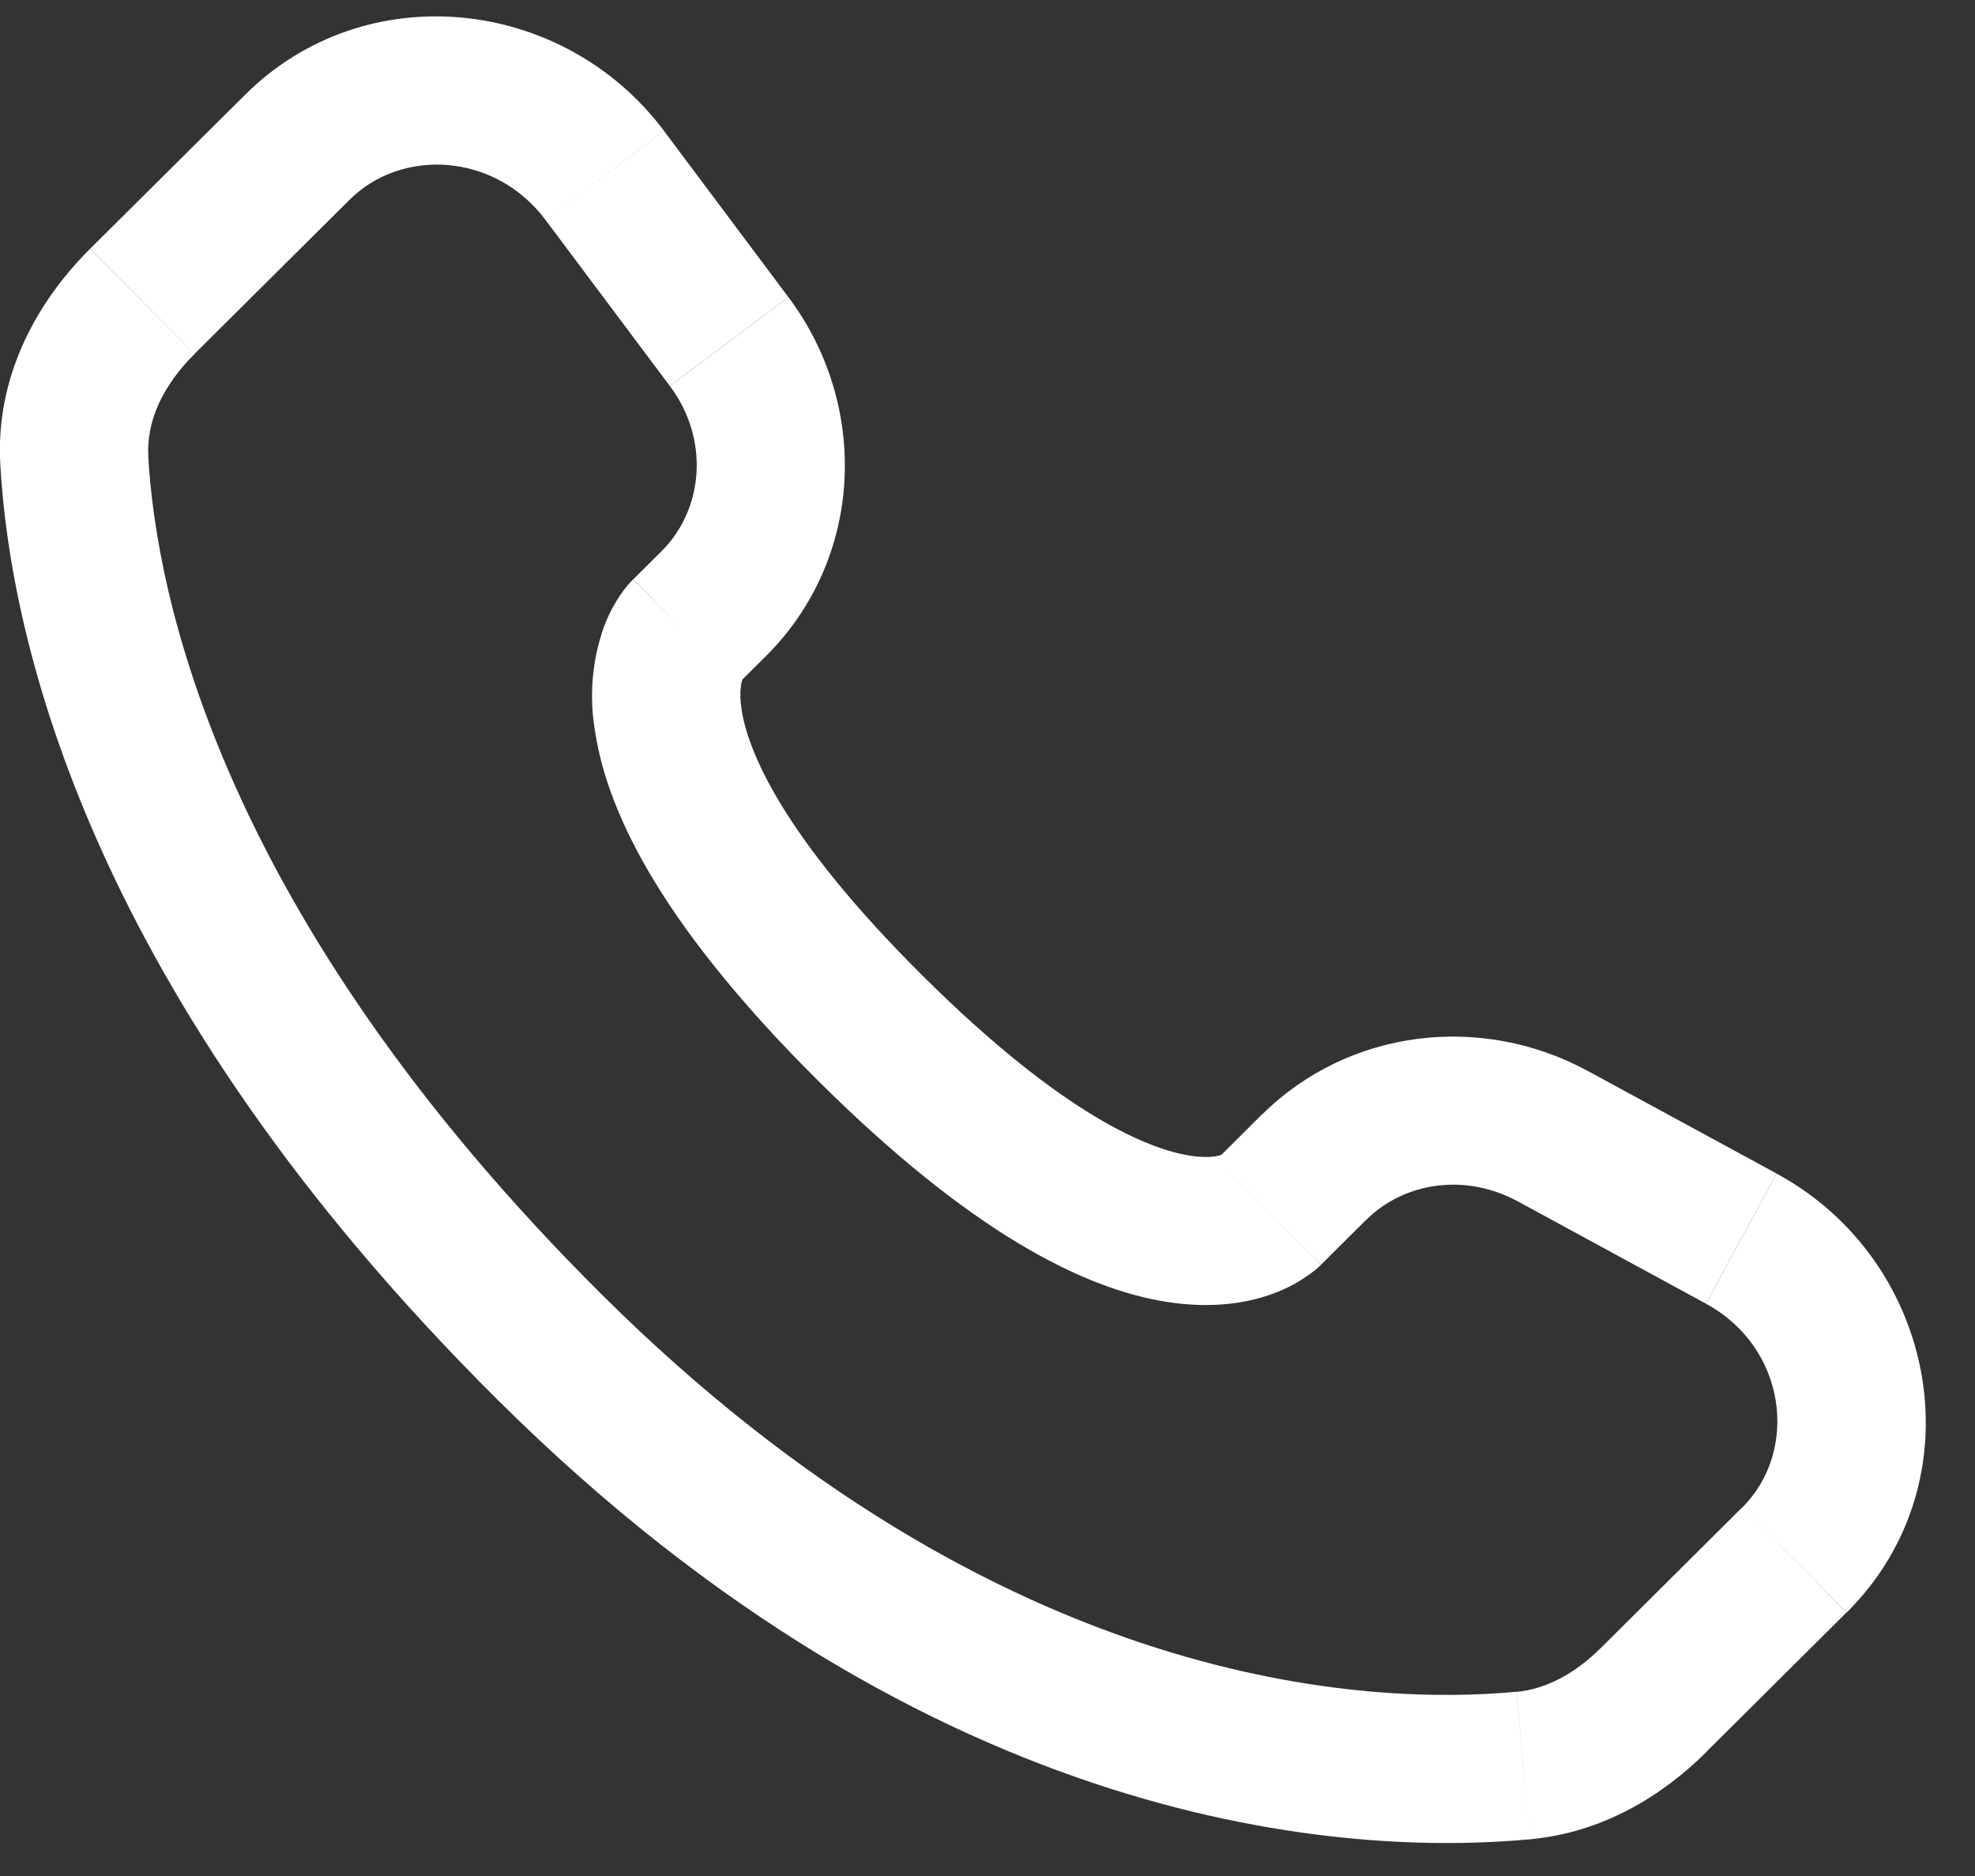 <svg width="20" height="19" viewBox="0 0 20 19" fill="none" xmlns="http://www.w3.org/2000/svg">
<rect x="0" y="0" width="20" height="19" fill="#333333" stroke="none"/>
<path d="M13.379 12.807L13.835 12.354L12.776 11.29L12.322 11.743L13.379 12.807ZM15.364 12.164L17.275 13.203L17.99 11.885L16.08 10.847L15.364 12.164ZM17.642 15.267L16.222 16.68L17.279 17.743L18.699 16.331L17.642 15.267ZM15.356 17.134C13.906 17.27 10.156 17.149 6.094 13.111L5.036 14.174C9.468 18.581 13.687 18.797 15.496 18.628L15.356 17.134ZM6.094 13.111C2.223 9.261 1.581 6.024 1.501 4.619L0.003 4.704C0.103 6.472 0.898 10.06 5.036 14.174L6.094 13.111ZM7.469 6.931L7.756 6.645L6.7 5.582L6.413 5.867L7.469 6.931ZM7.984 3.01L6.724 1.326L5.523 2.226L6.783 3.909L7.984 3.01ZM2.483 0.959L0.913 2.519L1.971 3.583L3.54 2.023L2.483 0.959ZM6.941 6.399C6.411 5.867 6.411 5.867 6.411 5.869H6.409L6.406 5.873C6.359 5.921 6.316 5.974 6.279 6.03C6.225 6.11 6.166 6.215 6.116 6.348C5.994 6.691 5.964 7.06 6.028 7.419C6.162 8.284 6.758 9.427 8.284 10.945L9.342 9.881C7.913 8.461 7.573 7.597 7.51 7.189C7.48 6.995 7.511 6.899 7.52 6.877C7.525 6.863 7.527 6.862 7.52 6.871C7.511 6.885 7.501 6.898 7.49 6.91L7.48 6.92C7.477 6.923 7.474 6.926 7.47 6.929L6.941 6.399ZM8.284 10.945C9.811 12.463 10.96 13.055 11.826 13.187C12.269 13.255 12.626 13.201 12.897 13.1C13.049 13.044 13.191 12.964 13.317 12.864C13.334 12.85 13.351 12.835 13.367 12.819L13.374 12.813L13.377 12.81L13.378 12.808C13.378 12.808 13.379 12.807 12.85 12.275C12.32 11.743 12.323 11.742 12.323 11.742L12.325 11.74L12.327 11.738L12.333 11.733L12.343 11.723C12.355 11.712 12.368 11.702 12.381 11.693C12.391 11.686 12.388 11.689 12.374 11.695C12.349 11.704 12.251 11.735 12.054 11.705C11.64 11.641 10.77 11.301 9.342 9.881L8.284 10.945ZM6.724 1.325C5.704 -0.035 3.7 -0.251 2.483 0.959L3.54 2.023C4.072 1.494 5.016 1.549 5.523 2.226L6.724 1.325ZM1.502 4.62C1.482 4.274 1.641 3.912 1.971 3.584L0.912 2.52C0.375 3.054 -0.048 3.81 0.003 4.704L1.502 4.62ZM16.222 16.68C15.948 16.954 15.652 17.108 15.357 17.135L15.496 18.628C16.231 18.559 16.832 18.189 17.28 17.744L16.222 16.68ZM7.756 6.645C8.741 5.666 8.814 4.119 7.985 3.011L6.784 3.91C7.187 4.449 7.127 5.156 6.699 5.583L7.756 6.645ZM17.276 13.204C18.093 13.648 18.22 14.694 17.643 15.268L18.701 16.331C20.041 14.998 19.628 12.775 17.991 11.886L17.276 13.204ZM13.835 12.355C14.219 11.973 14.837 11.879 15.365 12.165L16.081 10.848C14.997 10.258 13.653 10.421 12.777 11.291L13.835 12.355Z" fill="white"/>
</svg>

